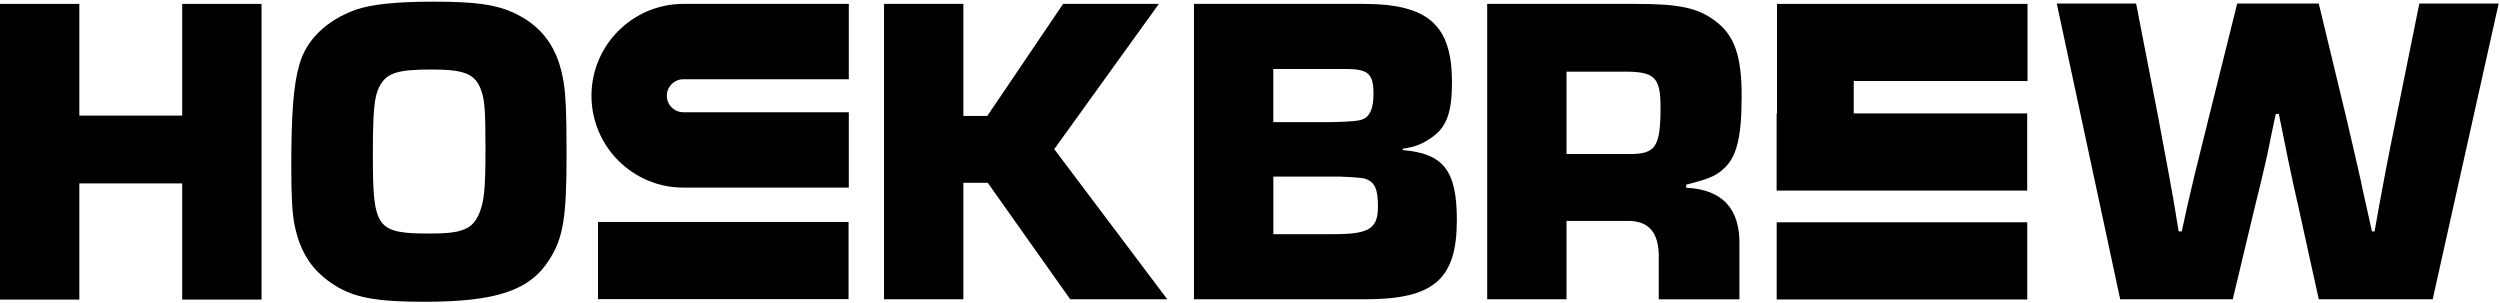 <svg xmlns="http://www.w3.org/2000/svg" fill="none" viewBox="0 0 1343 163" height="163" width="1343">
<g clip-path="url(#clip0_70_1380)">
<path fill="black" d="M42.62 98.535H97.88V160.935H140.5V2.095H97.88V62.095H42.62V2.095H0V160.935H42.62V98.535Z"></path>
<path fill="black" d="M274.84 6.375C265.56 2.335 254.6 0.895 232.92 0.895C212.68 0.895 199.82 2.315 191.24 5.175C175.28 10.895 164.34 21.615 160.76 34.935C157.66 45.655 156.48 61.135 156.48 89.955C156.48 105.675 156.96 113.775 158.14 120.435C161.24 135.915 167.9 145.915 180.28 153.535C190.52 159.955 202.9 162.115 227.68 162.115C266.5 162.115 284.6 156.155 295.08 139.495C302.7 127.595 304.36 116.635 304.36 82.335C304.36 60.195 303.88 48.515 302.22 41.135C298.88 24.235 290.08 13.035 274.84 6.375ZM257.7 114.015C254.12 123.055 248.66 125.455 231.26 125.455C202.2 125.455 200.3 122.835 200.3 83.535C200.3 59.955 201.02 52.095 203.64 46.855C207.46 39.235 213.16 37.335 231.74 37.335C248.88 37.335 254.6 39.475 257.94 47.095C260.32 52.815 260.8 57.815 260.8 79.715C260.8 101.615 260.08 107.815 257.7 114.015Z"></path>
<path fill="black" d="M517.52 98.195H530.62L574.92 160.775H627.06L566.34 80.115L622.54 2.095H571.1L530.38 62.275H517.52V2.095H474.9V160.775H517.52V98.195Z"></path>
<path fill="black" d="M753.56 80.595V79.875C760.46 78.915 764.52 77.255 770 73.215C777.38 67.735 780 59.655 780 44.195C780 13.515 767.38 2.095 732.38 2.095H641.4V160.775H733.32C770.24 160.775 782.62 150.075 782.62 118.195C782.62 91.555 775.48 82.515 753.56 80.615V80.595ZM684.02 37.055H723.08C734.98 37.055 737.84 39.675 737.84 50.375C737.84 57.755 736.18 62.275 732.36 63.935C730.774 64.882 725.22 65.435 715.7 65.595H684.02V37.055ZM717.14 125.795H684.04V94.875H720C727.934 95.195 732.46 95.589 733.58 96.055C738.58 97.955 740.24 101.535 740.24 111.035C740.24 122.695 735.48 125.775 717.14 125.775V125.795Z"></path>
<path fill="black" d="M924.9 91.535C932.76 85.355 935.62 74.635 935.62 51.575C935.62 30.155 931.8 18.975 921.56 11.375C912.28 4.235 902.04 2.095 879.18 2.095H798.92V160.775H841.54V118.675H873.22C885.84 118.195 891.56 124.855 891.08 139.615V160.795H934.42V131.775C934.9 112.275 925.38 101.795 905.84 100.855V99.195C917.04 96.335 920.84 94.915 924.9 91.575V91.535ZM875.36 82.735H841.54V38.495H873.22C888.94 38.495 892.04 41.835 892.04 57.535C892.04 78.955 889.42 82.755 875.38 82.755L875.36 82.735Z"></path>
<path fill="black" d="M1299.66 1.915L1287.28 63.115C1283 83.835 1279.18 104.075 1275.62 124.315H1274.2C1272.54 116.935 1271.1 110.035 1269.44 102.875C1268.24 96.675 1265.16 83.595 1260.4 63.115L1245.64 1.915H1201.82L1186.58 63.115L1178.96 93.835L1175.38 109.075L1172.04 124.315H1170.38C1168.72 113.835 1167.04 103.835 1165.14 93.835L1159.42 63.115L1147.52 1.915H1104.9L1138.96 160.755H1199.44L1211.34 110.975C1213.48 102.635 1215.38 94.535 1217.3 86.215C1217.54 85.495 1218.5 80.735 1219.92 73.595C1220.88 69.075 1222.06 63.595 1222.54 61.215H1224.2C1227.54 77.875 1230.86 94.555 1234.68 110.995L1245.64 160.775H1306.84L1342.28 1.915H1299.66Z"></path>
<path fill="black" d="M455.84 119.235H321.24V160.695H455.84V119.235Z"></path>
<path fill="black" d="M317.74 51.435C317.74 78.655 339.88 100.775 367.08 100.775H455.98V60.295H367.08C362.2 60.295 358.22 56.315 358.22 51.435C358.22 46.555 362.2 42.575 367.08 42.575H455.98V2.095H367.08C339.88 2.095 317.74 24.235 317.74 51.435Z"></path>
<path fill="black" d="M954.6 2.095V5.675V43.535V60.935H954.4V102.375H1089V60.935H995.82V43.535H1089.18V2.095H954.6Z"></path>
<path fill="black" d="M1089.04 119.415H954.439V160.875H1089.04V119.415Z"></path>
</g>
<defs>
<clipPath id="clip0_70_1380">
<rect transform="translate(0 0.895)" fill="white" height="161.22" width="1342.28"></rect>
</clipPath>
</defs>
</svg>
